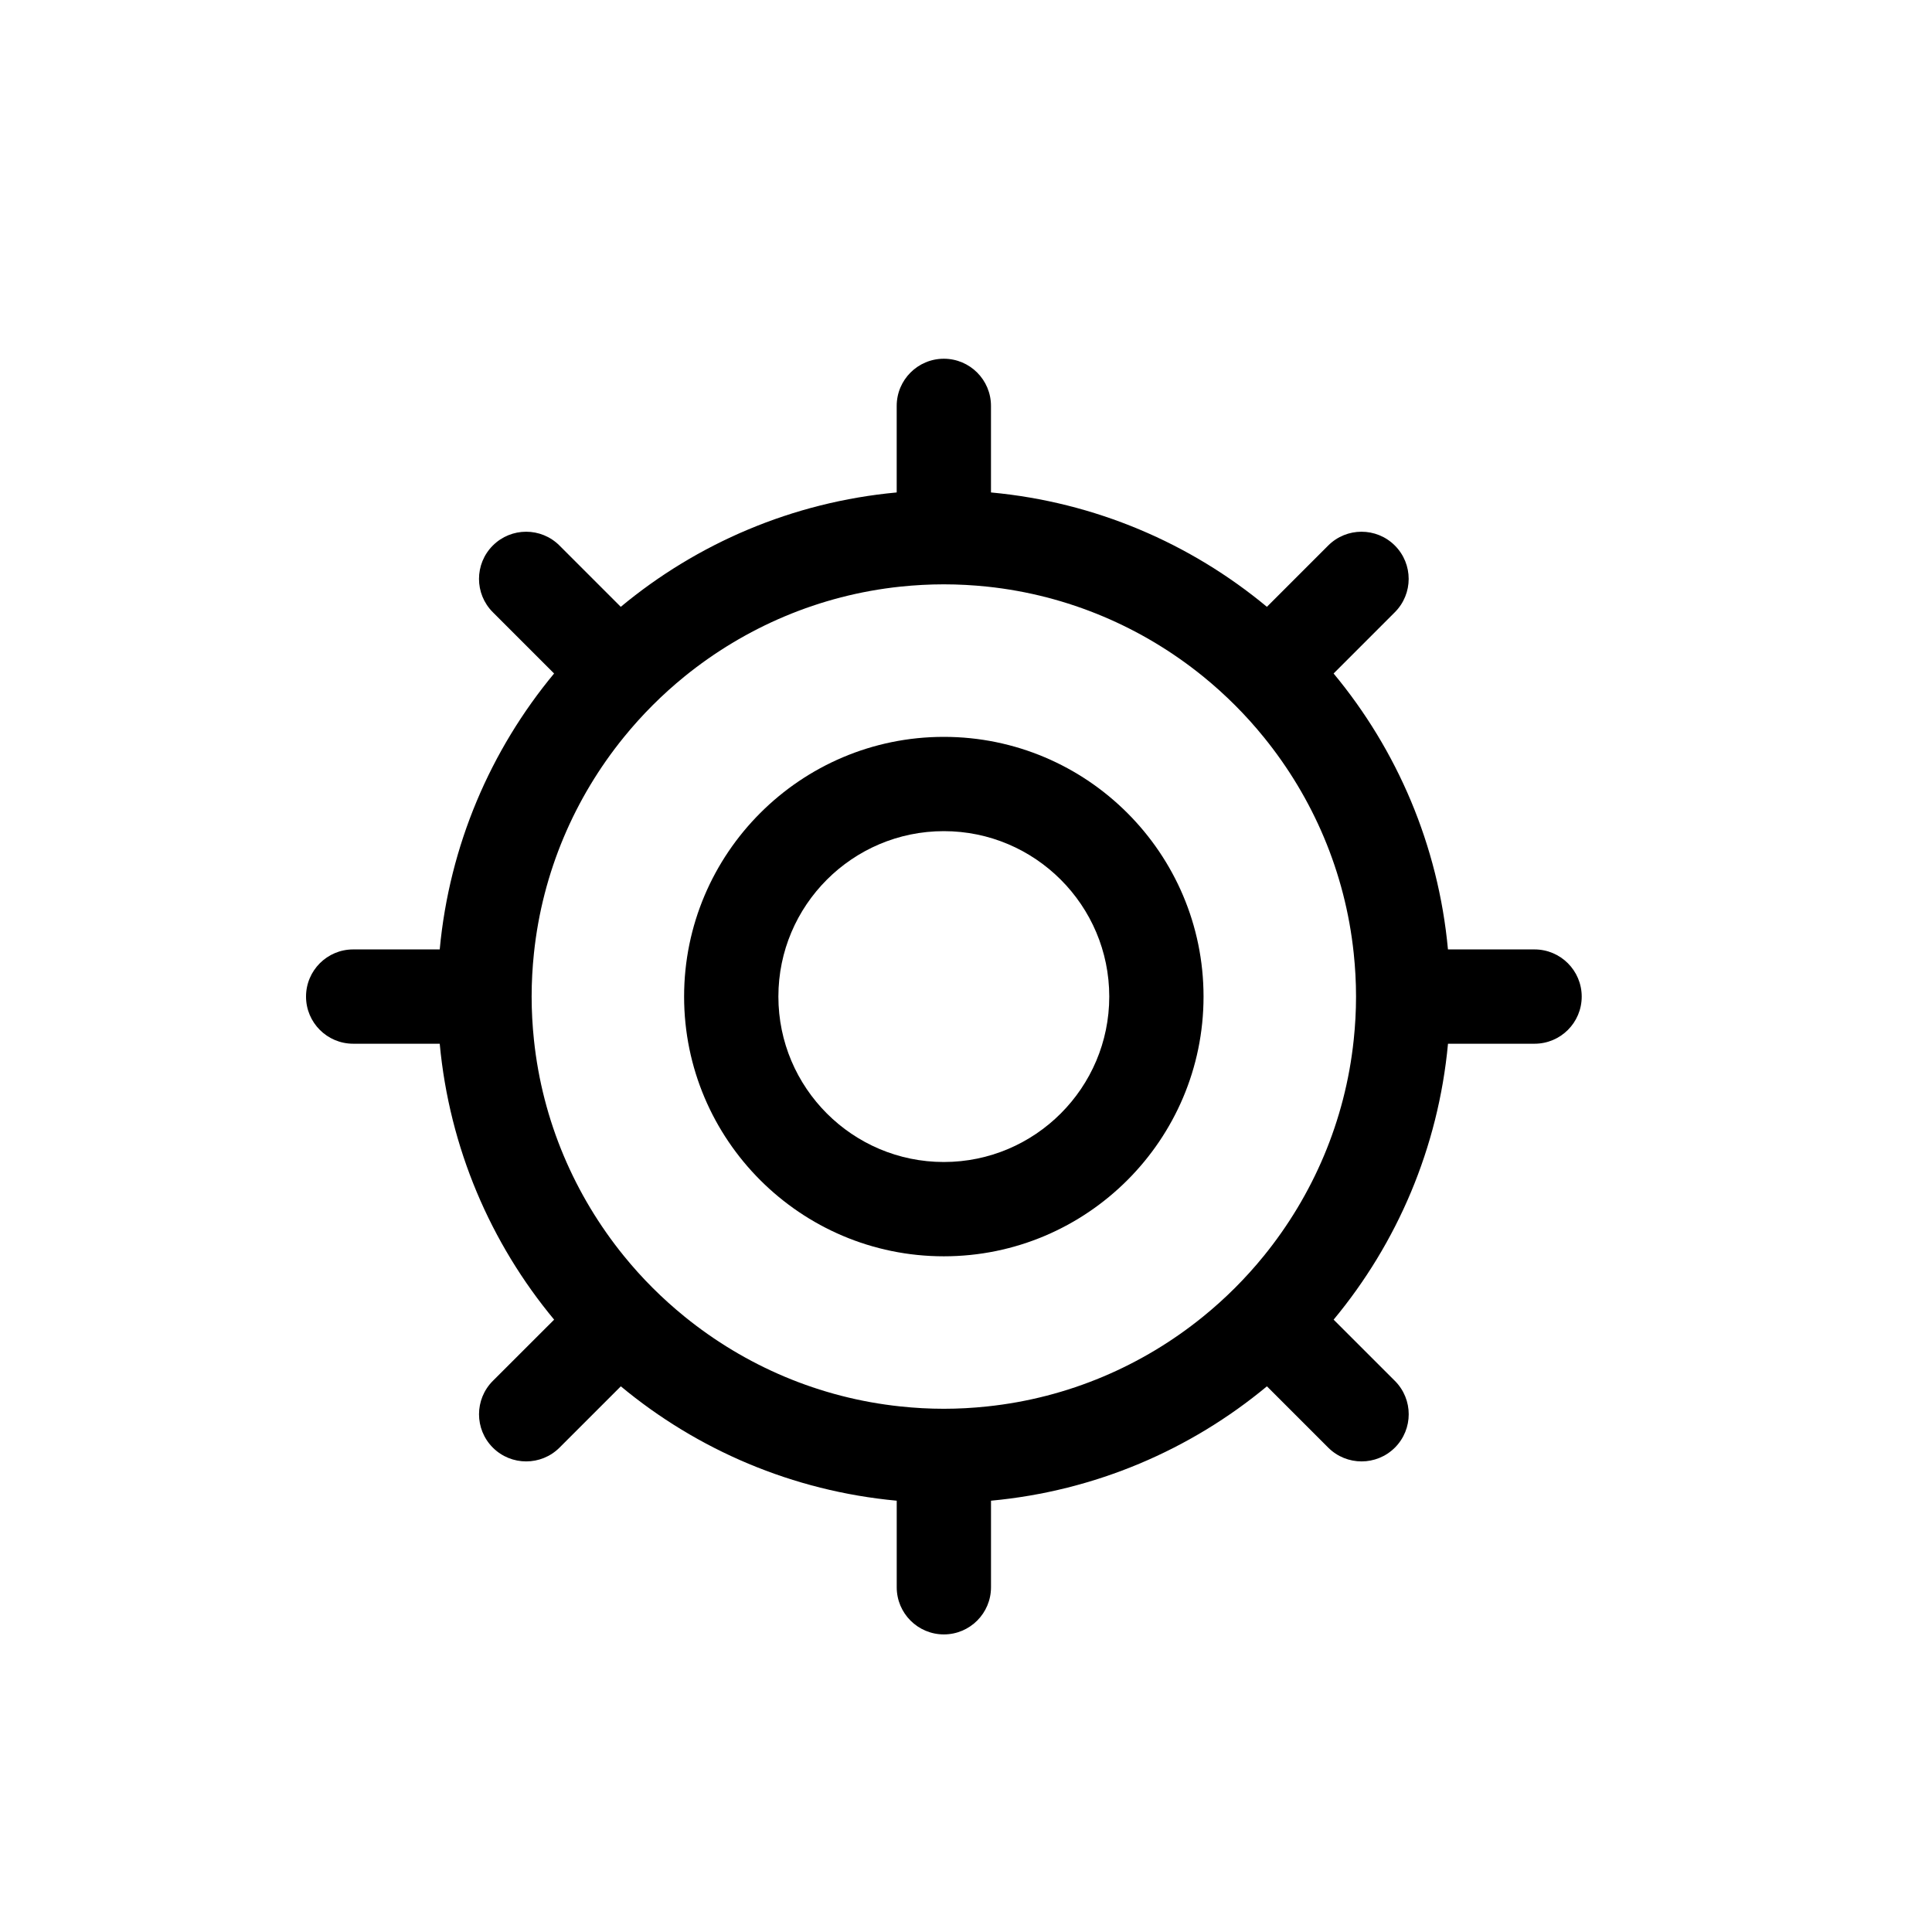 <?xml version="1.0" encoding="utf-8"?>
<!-- Generator: Adobe Illustrator 16.0.0, SVG Export Plug-In . SVG Version: 6.00 Build 0)  -->
<!DOCTYPE svg PUBLIC "-//W3C//DTD SVG 1.1//EN" "http://www.w3.org/Graphics/SVG/1.1/DTD/svg11.dtd">
<svg version="1.1" id="Layer_1" xmlns="http://www.w3.org/2000/svg" xmlns:xlink="http://www.w3.org/1999/xlink" x="0px" y="0px"
	 width="100px" height="100px" viewBox="0 0 100 100" enable-background="new 0 0 100 100" xml:space="preserve">
<g>
	<path d="M79.427,49.142h-4.481c-0.5-5.399-2.637-10.329-5.919-14.282l3.171-3.172c0.953-0.953,0.953-2.497,0-3.451
		c-0.953-0.953-2.499-0.953-3.451,0l-3.172,3.172c-3.953-3.283-8.883-5.42-14.282-5.92v-4.481c0-1.347-1.093-2.44-2.44-2.44
		s-2.44,1.093-2.44,2.44v4.481c-5.399,0.5-10.329,2.637-14.282,5.92l-3.172-3.172c-0.953-0.953-2.497-0.953-3.451,0
		c-0.953,0.954-0.953,2.499,0,3.451l3.172,3.172c-3.281,3.954-5.418,8.883-5.92,14.282h-4.48c-1.348,0-2.44,1.094-2.44,2.441
		s1.093,2.44,2.44,2.44h4.48c0.502,5.4,2.639,10.33,5.922,14.282l-3.173,3.17c-0.953,0.954-0.953,2.499-0.001,3.453
		c0.478,0.477,1.102,0.714,1.727,0.714s1.25-0.238,1.726-0.714l3.173-3.172c3.952,3.283,8.882,5.419,14.28,5.92v4.481
		c0,1.347,1.093,2.44,2.44,2.44s2.44-1.093,2.44-2.44v-4.481c5.399-0.501,10.329-2.638,14.282-5.92l3.172,3.172
		c0.477,0.477,1.102,0.714,1.727,0.714c0.624,0,1.248-0.238,1.725-0.714c0.953-0.954,0.953-2.499,0-3.453l-3.172-3.17
		c3.283-3.954,5.418-8.882,5.92-14.282h4.481c1.349,0,2.44-1.093,2.44-2.44S80.775,49.142,79.427,49.142z M65.419,65.001
		c-0.938,1.155-1.992,2.21-3.148,3.147c-3.122,2.535-6.97,4.209-11.181,4.65c-0.736,0.078-1.481,0.12-2.238,0.12
		c-0.756,0-1.502-0.042-2.238-0.12c-4.211-0.441-8.056-2.115-11.179-4.649c-1.156-0.938-2.211-1.991-3.148-3.147
		c-2.534-3.124-4.21-6.971-4.651-11.182c-0.077-0.736-0.119-1.481-0.119-2.238s0.042-1.502,0.119-2.239
		c0.441-4.21,2.115-8.058,4.65-11.181c0.938-1.156,1.992-2.211,3.147-3.149c3.123-2.533,6.97-4.208,11.181-4.65
		c0.736-0.076,1.482-0.118,2.238-0.118c0.757,0,1.502,0.042,2.238,0.118c4.212,0.443,8.059,2.117,11.182,4.65
		c1.155,0.939,2.211,1.993,3.147,3.15c2.534,3.122,4.208,6.969,4.649,11.18c0.078,0.737,0.12,1.482,0.12,2.239
		s-0.042,1.502-0.12,2.238C69.627,58.032,67.953,61.877,65.419,65.001z"/>
	<path d="M48.852,38.14c-7.413,0-13.443,6.031-13.443,13.443c0,7.412,6.03,13.443,13.443,13.443s13.443-6.031,13.443-13.443
		C62.295,44.171,56.265,38.14,48.852,38.14z M48.852,60.145c-4.722,0-8.563-3.839-8.563-8.562s3.841-8.563,8.563-8.563
		c4.721,0,8.563,3.841,8.563,8.563S53.572,60.145,48.852,60.145z"/>
</g>
</svg>
